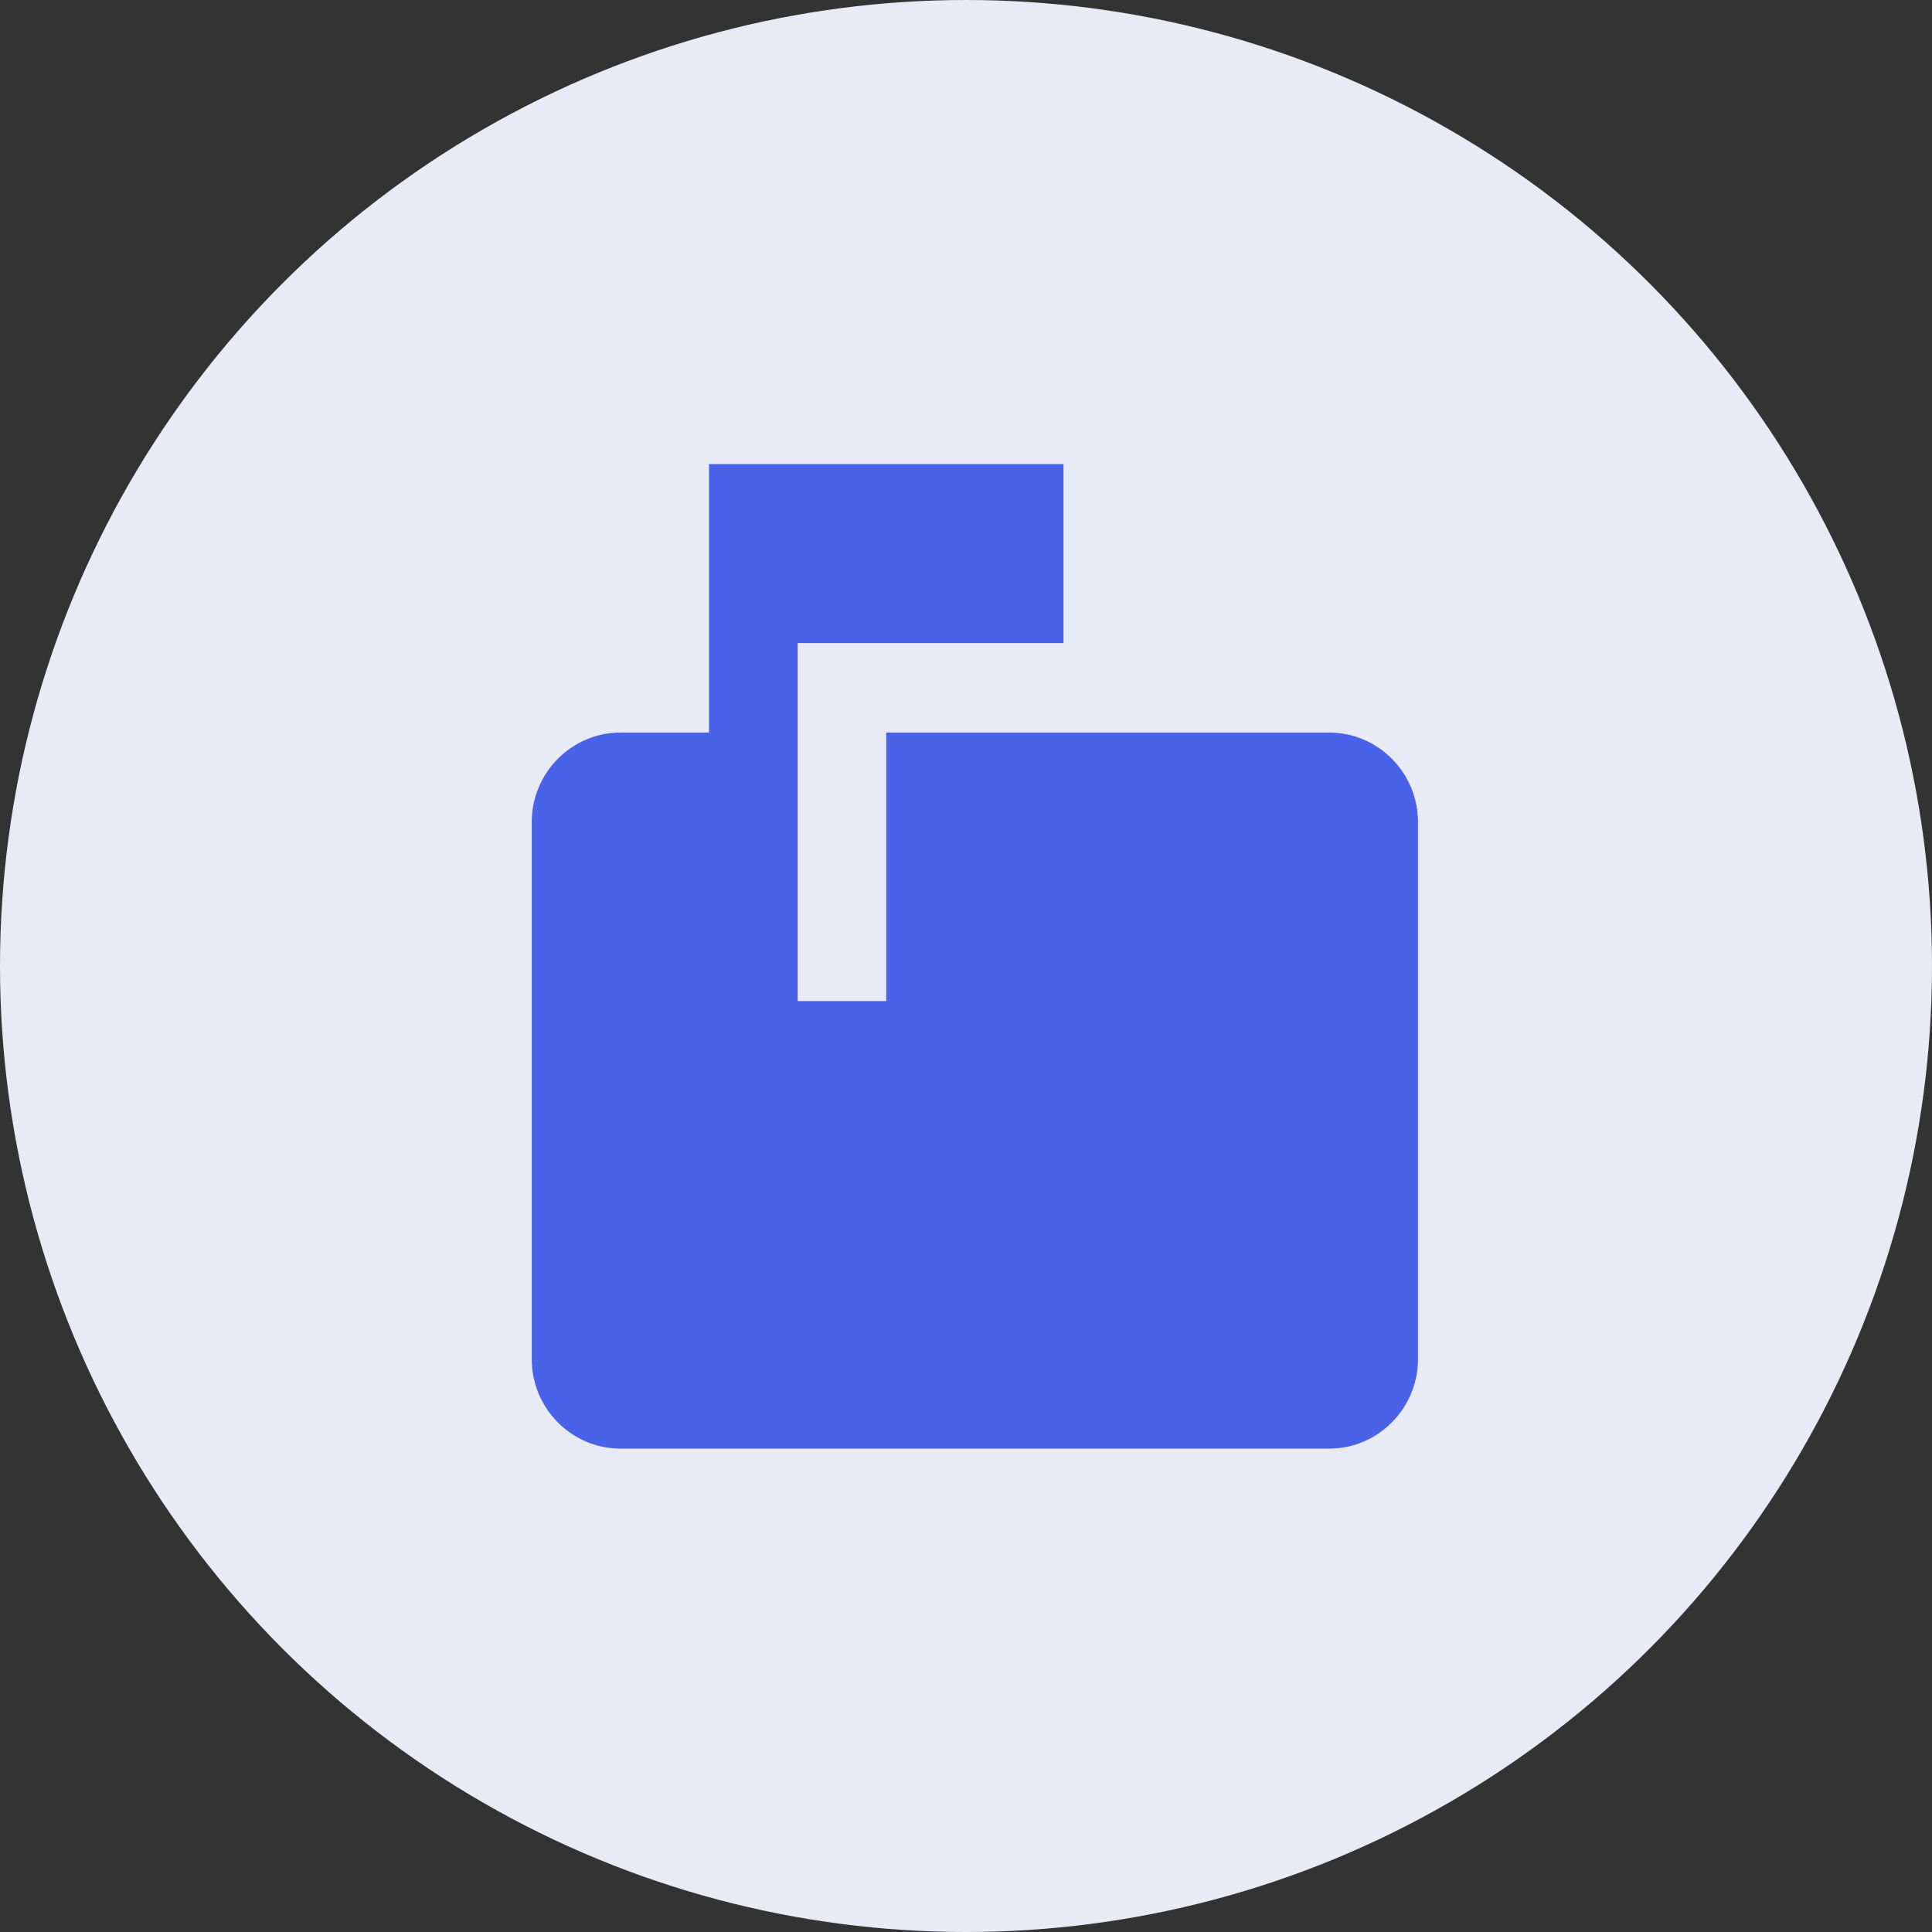 <?xml version="1.0" encoding="UTF-8"?>
<svg width="40px" height="40px" viewBox="0 0 40 40" version="1.1" xmlns="http://www.w3.org/2000/svg" xmlns:xlink="http://www.w3.org/1999/xlink">
    <rect x="0" y="0" width="40" height="40" fill="#333333" stroke="none"/>
    <!-- Generator: Sketch 53 (72520) - https://sketchapp.com -->
    <title>mailbox icon</title>
    <desc>Created with Sketch.</desc>
    <g id="Desktop" stroke="none" stroke-width="1" fill="none" fill-rule="evenodd">
        <g id="MYMOVE-How-It-Works" transform="translate(-136, -3222)">
            <g id="VALUE-PROPS" transform="translate(0, 3055)">
                <g id="VP-1">
                    <g id="mailbox-icon" transform="translate(136, 167)">
                        <circle id="Oval" fill="#E8EAF6" cx="20" cy="20" r="20"></circle>
                        <g id="ic_markunread_mailbox_24px" transform="translate(11.009, 9.908)" fill="#4A62E8" fill-rule="nonzero">
                            <path d="M16.514,5.259 L7.339,5.259 L7.339,10.818 L5.505,10.818 L5.505,3.406 L11.009,3.406 L11.009,-0.3 L3.67,-0.3 L3.67,5.259 L1.835,5.259 C0.826,5.259 0,6.093 0,7.112 L0,18.231 C0,19.25 0.826,20.084 1.835,20.084 L16.514,20.084 C17.523,20.084 18.349,19.25 18.349,18.231 L18.349,7.112 C18.349,6.093 17.523,5.259 16.514,5.259 Z" id="Shape"></path>
                        </g>
                    </g>
                </g>
            </g>
        </g>
    </g>
</svg>